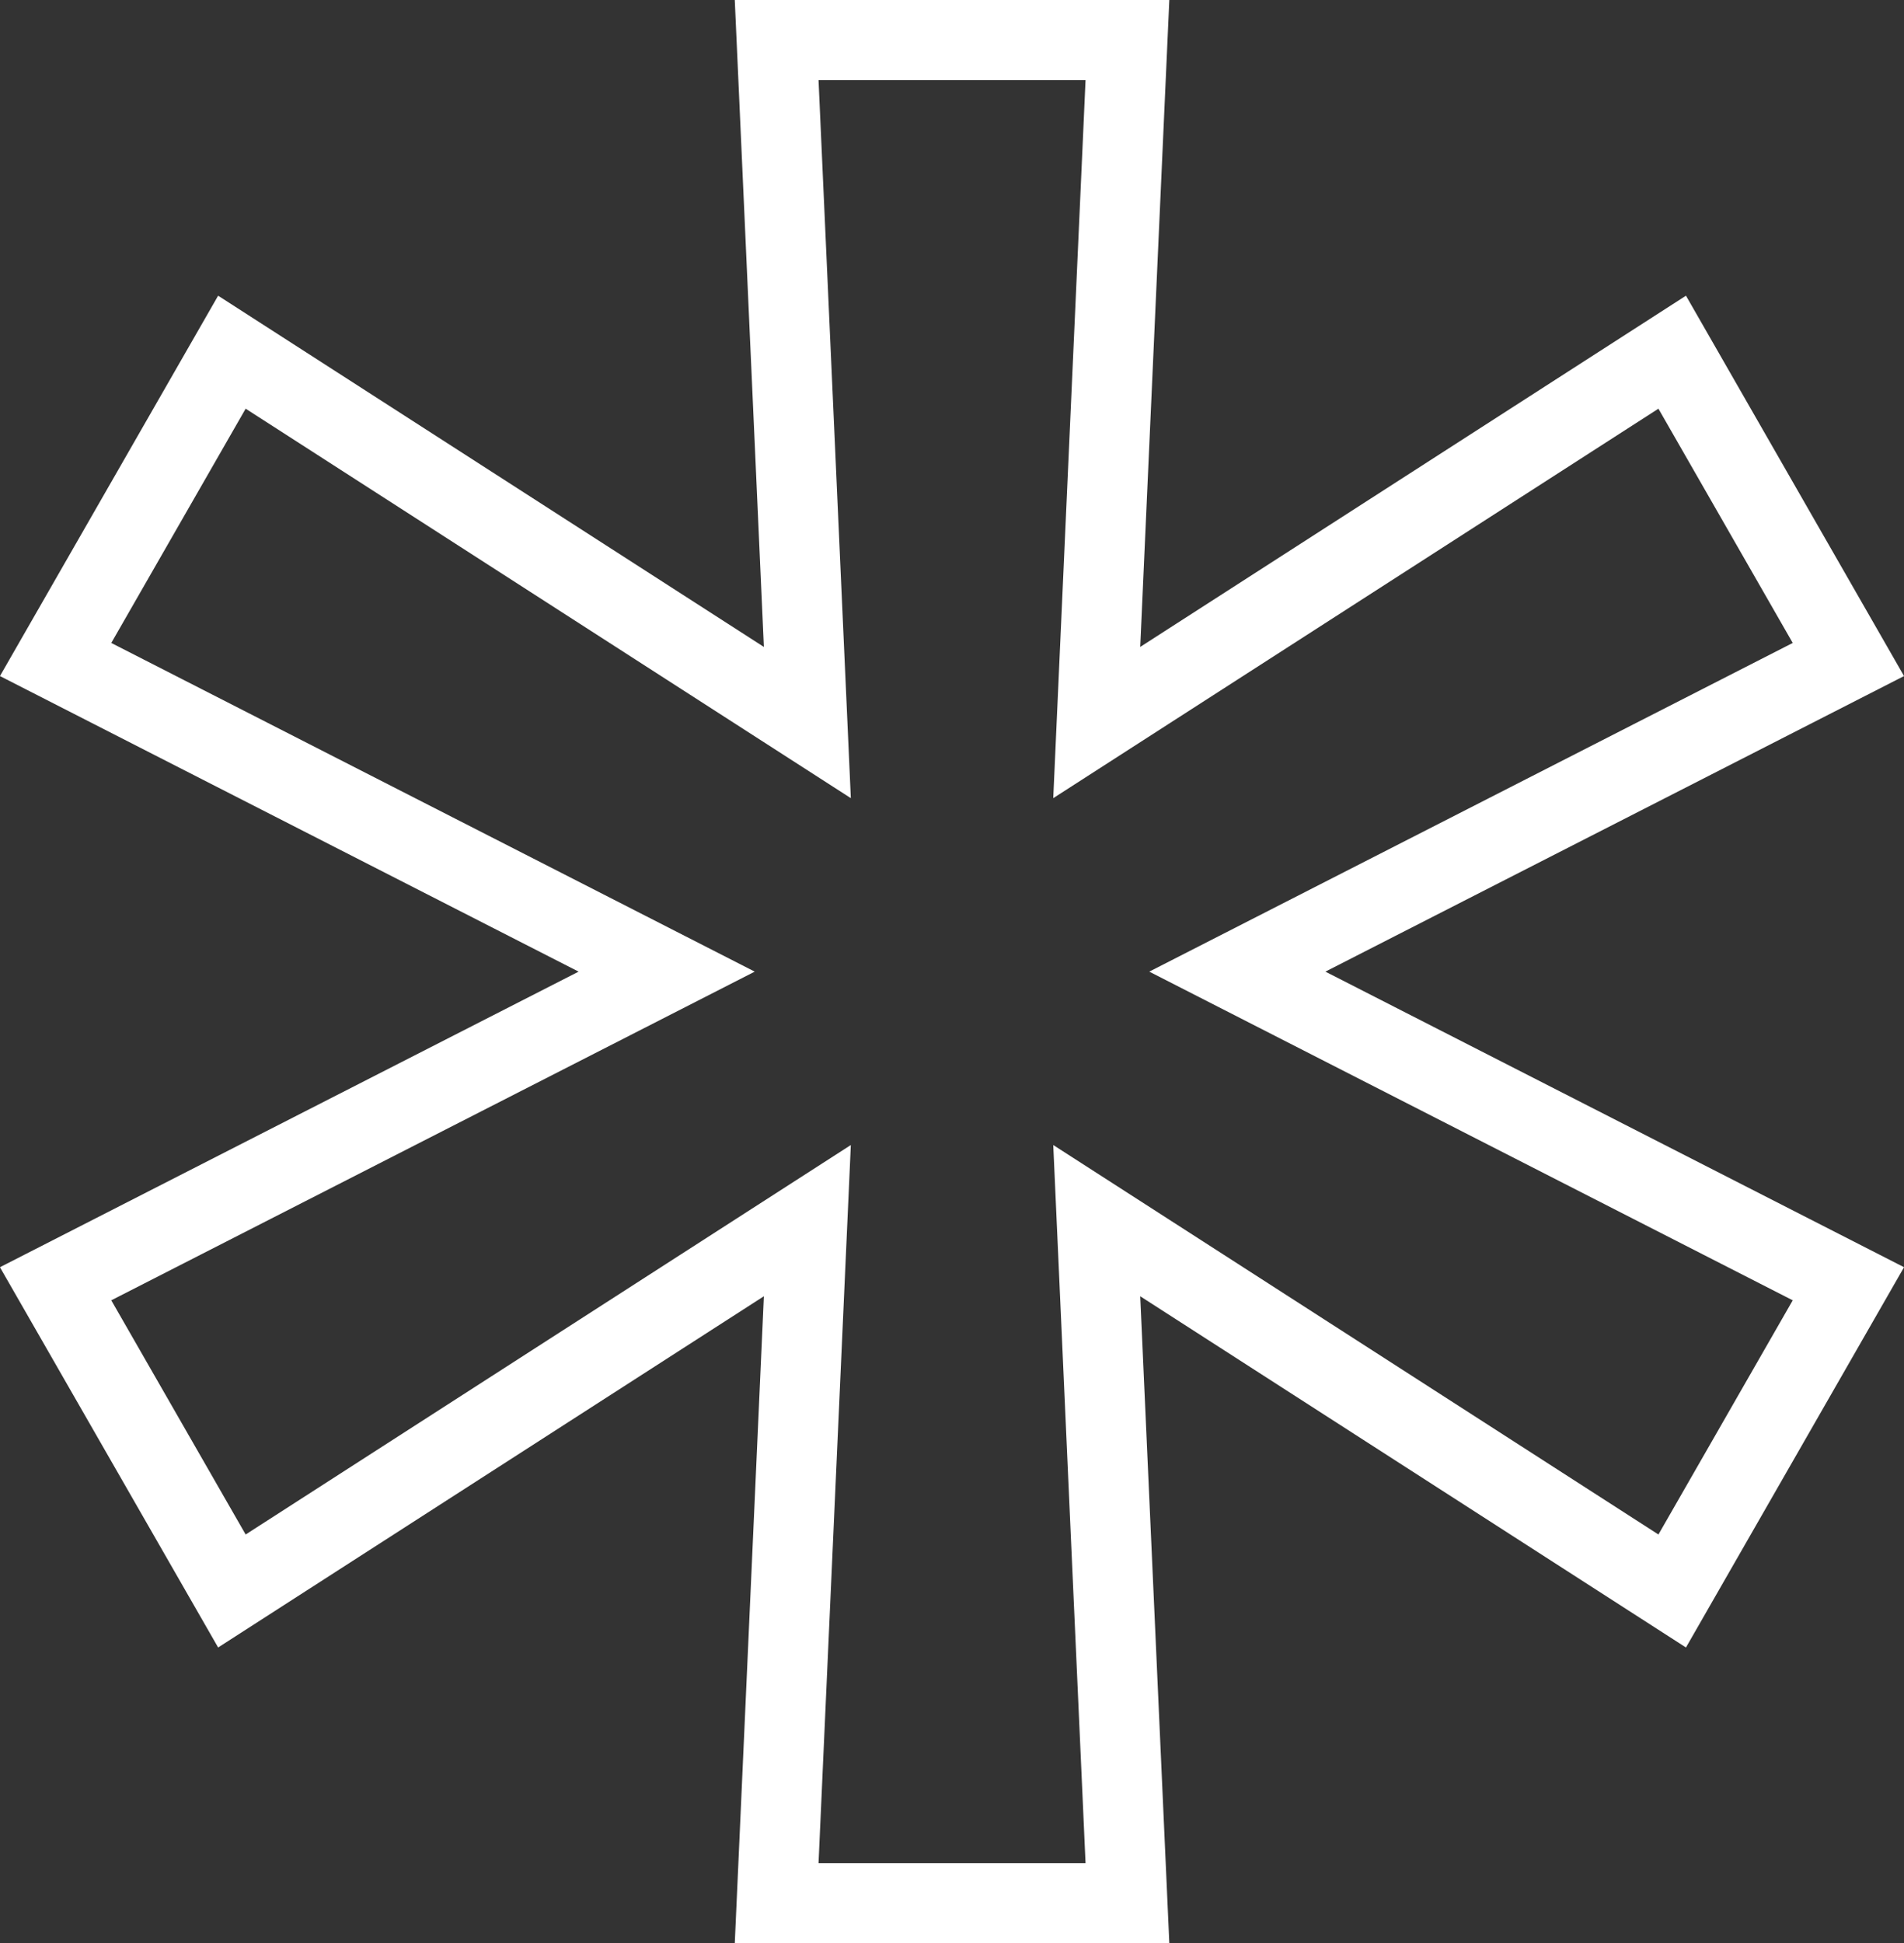 <?xml version="1.0" encoding="UTF-8"?> <svg xmlns="http://www.w3.org/2000/svg" viewBox="0 0 213.97 218.28"><rect x="0" y="0" width="213.97" height="218.28" fill="#333333" stroke="none"/> <defs> <style>.cls-1{fill:none;stroke:#fff;stroke-miterlimit:10;stroke-width:9px;}</style> </defs> <g id="Слой_2" data-name="Слой 2"> <g id="Слой_1-2" data-name="Слой 1"> <path class="cls-1" d="M87.28,213.78l3.45-76.67-64.67,41.6L6.25,144.2l68.67-35.06L6.25,74.08,26.06,39.56l64.67,41.6L87.28,4.5H126.7l-3.45,76.66,64.67-41.6,19.8,34.52-68.67,35.06,68.67,35.06-19.8,34.51-64.67-41.6,3.45,76.67Z"></path> </g> </g> </svg> 
